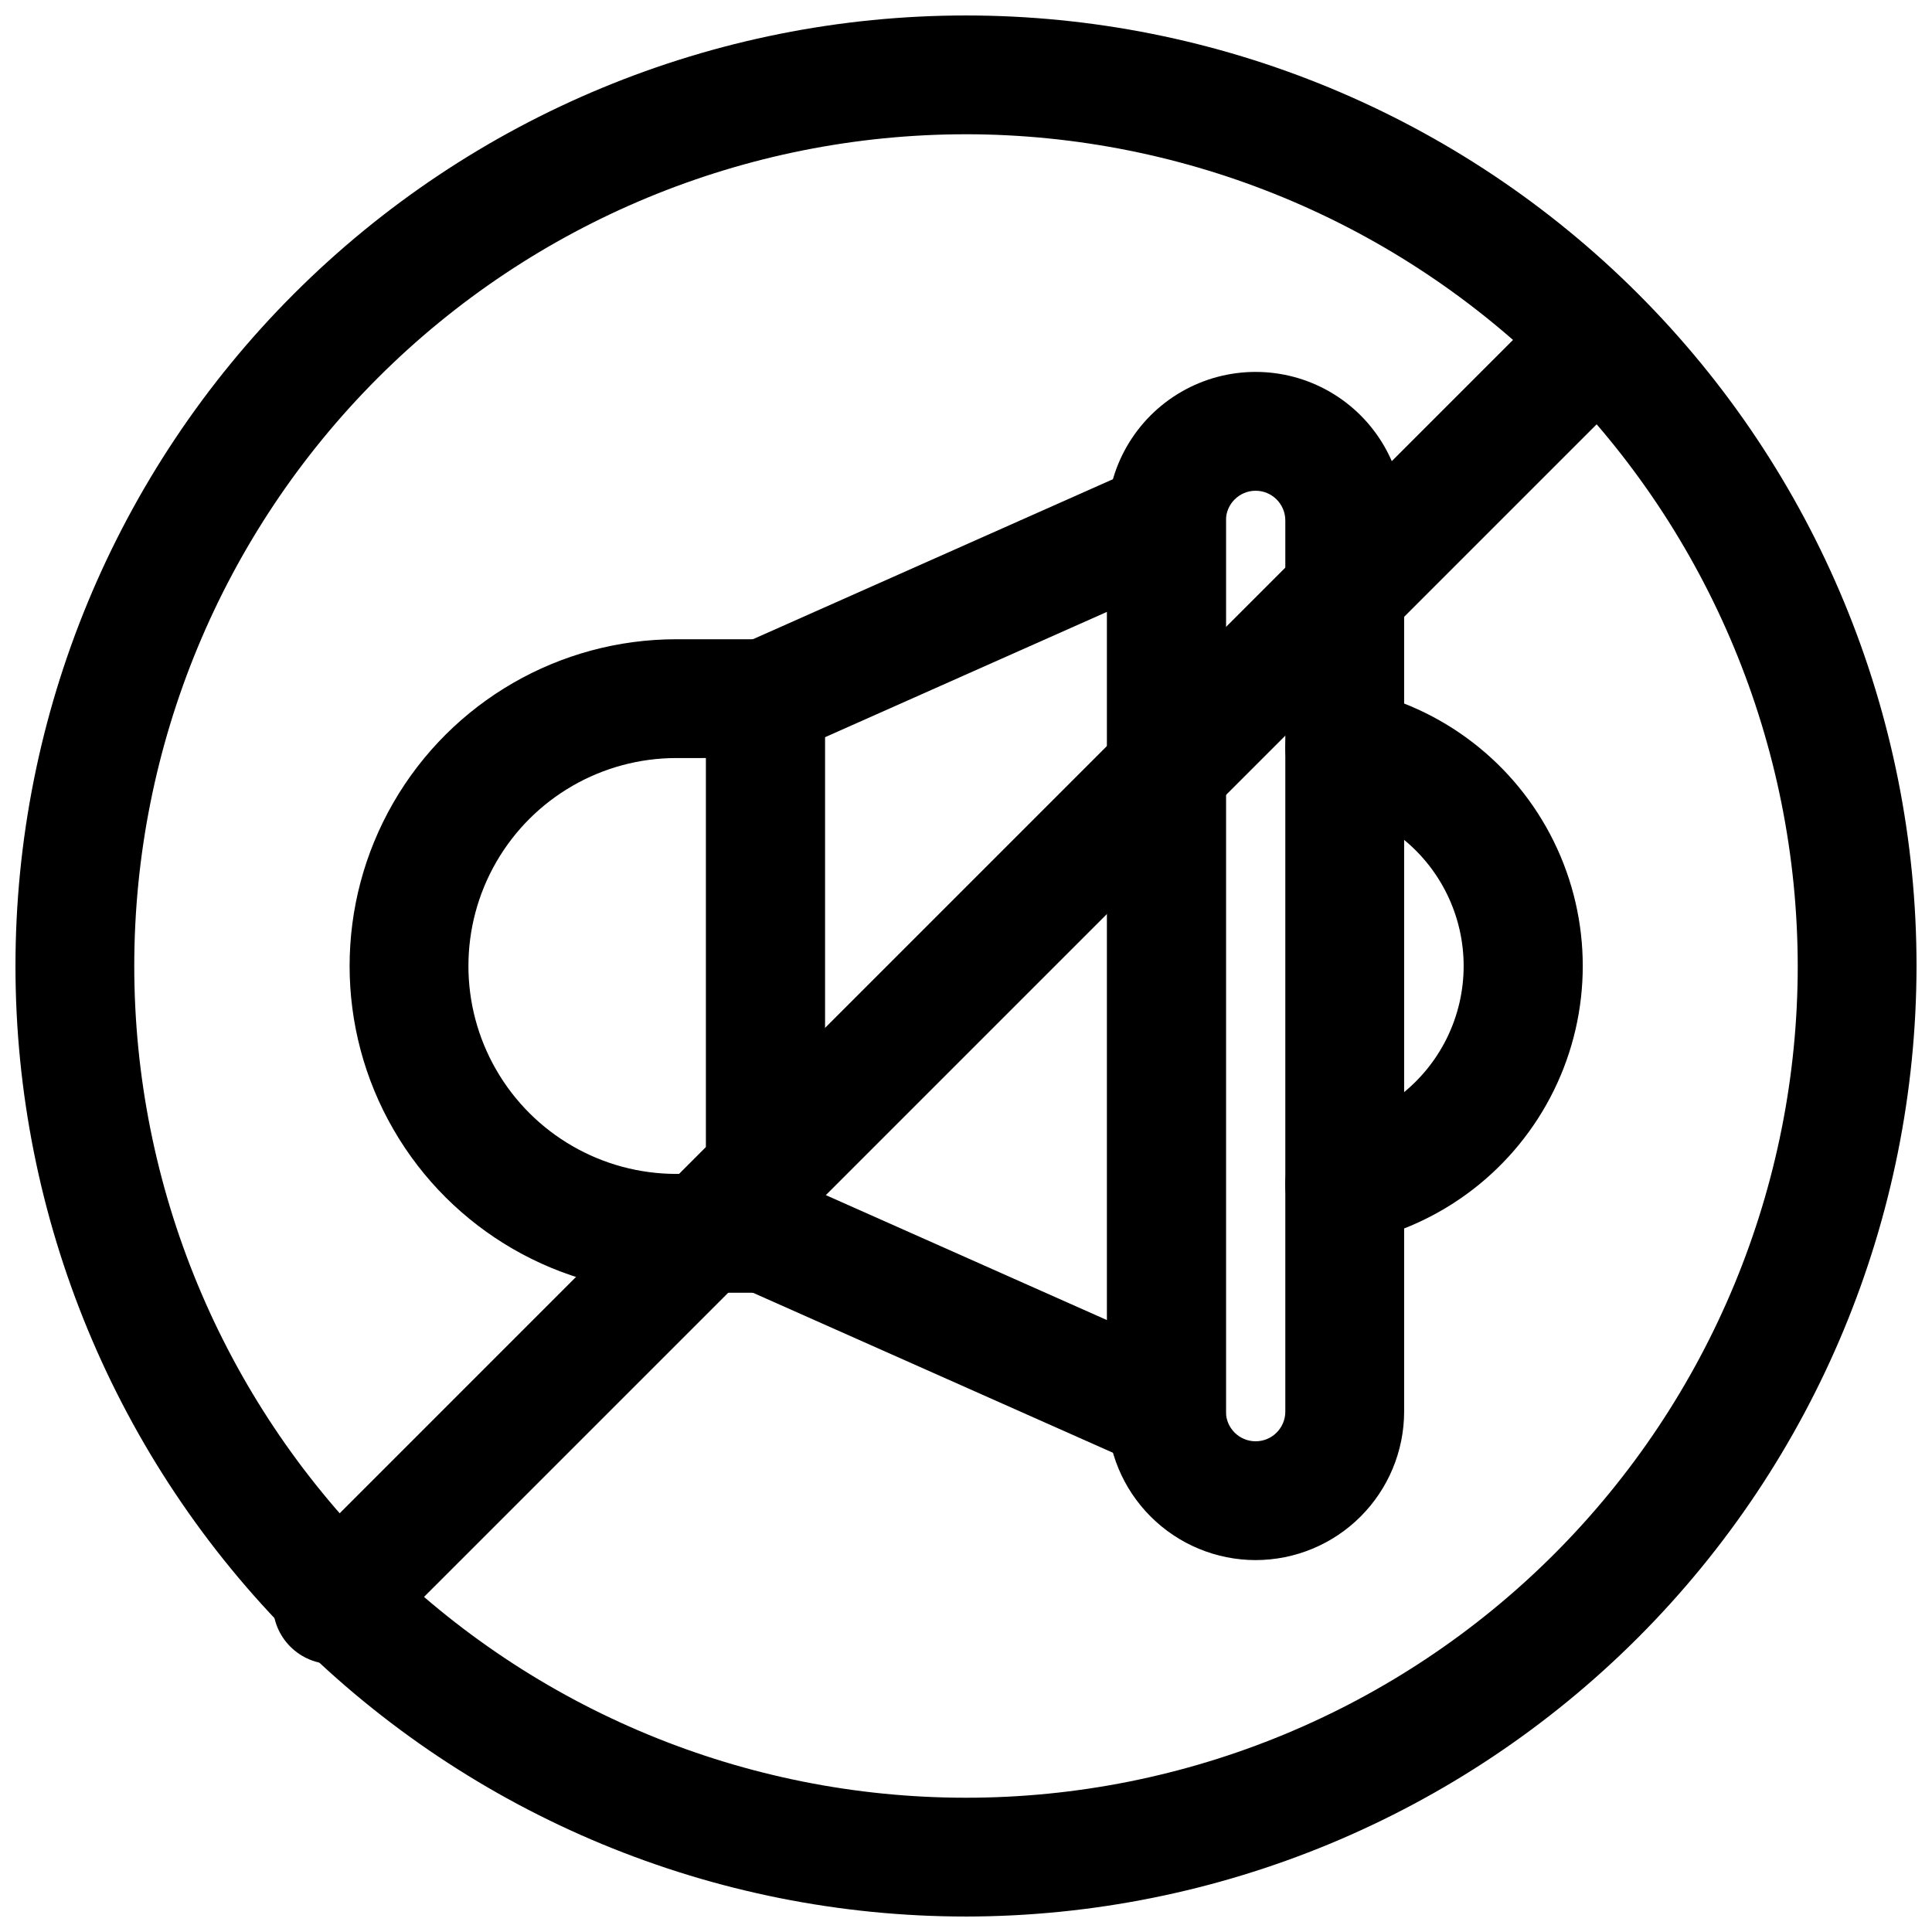 <?xml version="1.0" encoding="UTF-8"?>
<!-- Uploaded to: ICON Repo, www.iconrepo.com, Generator: ICON Repo Mixer Tools -->
<svg width="800px" height="800px" version="1.1" viewBox="144 144 512 512" xmlns="http://www.w3.org/2000/svg">
 <defs>
  <clipPath id="a">
   <path d="m148.09 148.09h503.81v503.81h-503.81z"/>
  </clipPath>
 </defs>
 <path d="m346.86 486.59h-23.617c-30.938 0-59.523-16.504-74.992-43.297-15.469-26.789-15.469-59.801 0-86.59 15.469-26.793 44.055-43.297 74.992-43.297h23.617c4.176 0 8.18 1.66 11.133 4.609 2.953 2.953 4.609 6.961 4.609 11.133v141.7c0 4.176-1.656 8.18-4.609 11.133s-6.957 4.609-11.133 4.609zm-23.617-141.7c-19.688 0-37.879 10.504-47.723 27.551-9.844 17.051-9.844 38.055 0 55.105s28.035 27.551 47.723 27.551h7.871v-110.21z"/>
 <path d="m453.13 533.82c-2.203 0-4.383-0.465-6.394-1.363l-106.27-47.23h0.004c-2.785-1.238-5.148-3.254-6.809-5.809-1.656-2.551-2.543-5.531-2.543-8.574v-141.7c0-3.043 0.887-6.023 2.543-8.574 1.66-2.555 4.023-4.57 6.809-5.809l106.27-47.23h-0.004c4.871-2.164 10.504-1.719 14.973 1.184s7.168 7.871 7.168 13.199v236.16c0 4.176-1.66 8.18-4.613 11.133-2.949 2.953-6.957 4.613-11.133 4.613zm-90.527-73.211 74.785 33.242v-187.71l-74.785 33.242z"/>
 <path d="m476.75 557.44c-10.434-0.008-20.441-4.16-27.82-11.539-7.379-7.379-11.527-17.383-11.539-27.82v-236.16c0-14.062 7.504-27.055 19.68-34.086 12.18-7.031 27.184-7.031 39.359 0 12.18 7.031 19.68 20.023 19.68 34.086v236.16c-0.008 10.438-4.16 20.441-11.539 27.82-7.379 7.379-17.383 11.531-27.82 11.539zm0-283.39v0.004c-4.344 0.004-7.867 3.527-7.871 7.871v236.16c0 4.348 3.523 7.871 7.871 7.871s7.871-3.523 7.871-7.871v-236.16c-0.004-4.344-3.523-7.867-7.871-7.871z"/>
 <path d="m500.35 473.6c-5.25 0.004-10.156-2.613-13.082-6.977-2.922-4.363-3.481-9.895-1.484-14.75 1.996-4.859 6.285-8.402 11.43-9.445 13.145-2.672 24.305-11.285 30.223-23.32 5.922-12.035 5.926-26.133 0.023-38.176-5.906-12.039-17.062-20.664-30.199-23.352-5.516-1.109-10.02-5.078-11.816-10.406-1.797-5.332-0.613-11.219 3.106-15.438 3.719-4.223 9.406-6.141 14.922-5.027 22.73 4.586 42.047 19.465 52.289 40.27 10.242 20.809 10.25 45.188 0.02 66-10.227 20.812-29.535 35.703-52.262 40.305-1.043 0.211-2.106 0.316-3.168 0.316z"/>
 <g clip-path="url(#a)">
  <path d="m400 651.9c-66.812 0-130.88-26.539-178.12-73.781-47.242-47.242-73.781-111.31-73.781-178.12 0-66.812 26.539-130.88 73.781-178.12s111.31-73.781 178.12-73.781c66.809 0 130.88 26.539 178.12 73.781 47.242 47.242 73.781 111.31 73.781 178.12-0.074 66.785-26.641 130.81-73.863 178.04-47.227 47.223-111.25 73.789-178.04 73.863zm0-472.32c-58.461 0-114.52 23.223-155.86 64.559s-64.559 97.398-64.559 155.86c0 58.457 23.223 114.52 64.559 155.86 41.336 41.336 97.398 64.559 155.86 64.559 58.457 0 114.52-23.223 155.86-64.559 41.336-41.336 64.559-97.398 64.559-155.86-0.066-58.438-23.309-114.46-64.629-155.79-41.324-41.324-97.348-64.566-155.79-64.633z"/>
 </g>
 <path d="m232.07 584.99c-4.176-0.004-8.18-1.66-11.133-4.613s-4.609-6.957-4.609-11.133c0-4.172 1.656-8.176 4.609-11.129l335.58-335.59c3.996-3.894 9.75-5.383 15.129-3.918 5.383 1.469 9.586 5.672 11.055 11.051 1.465 5.383-0.027 11.137-3.918 15.133l-335.59 335.58c-2.949 2.957-6.953 4.617-11.129 4.613z"/>
</svg>